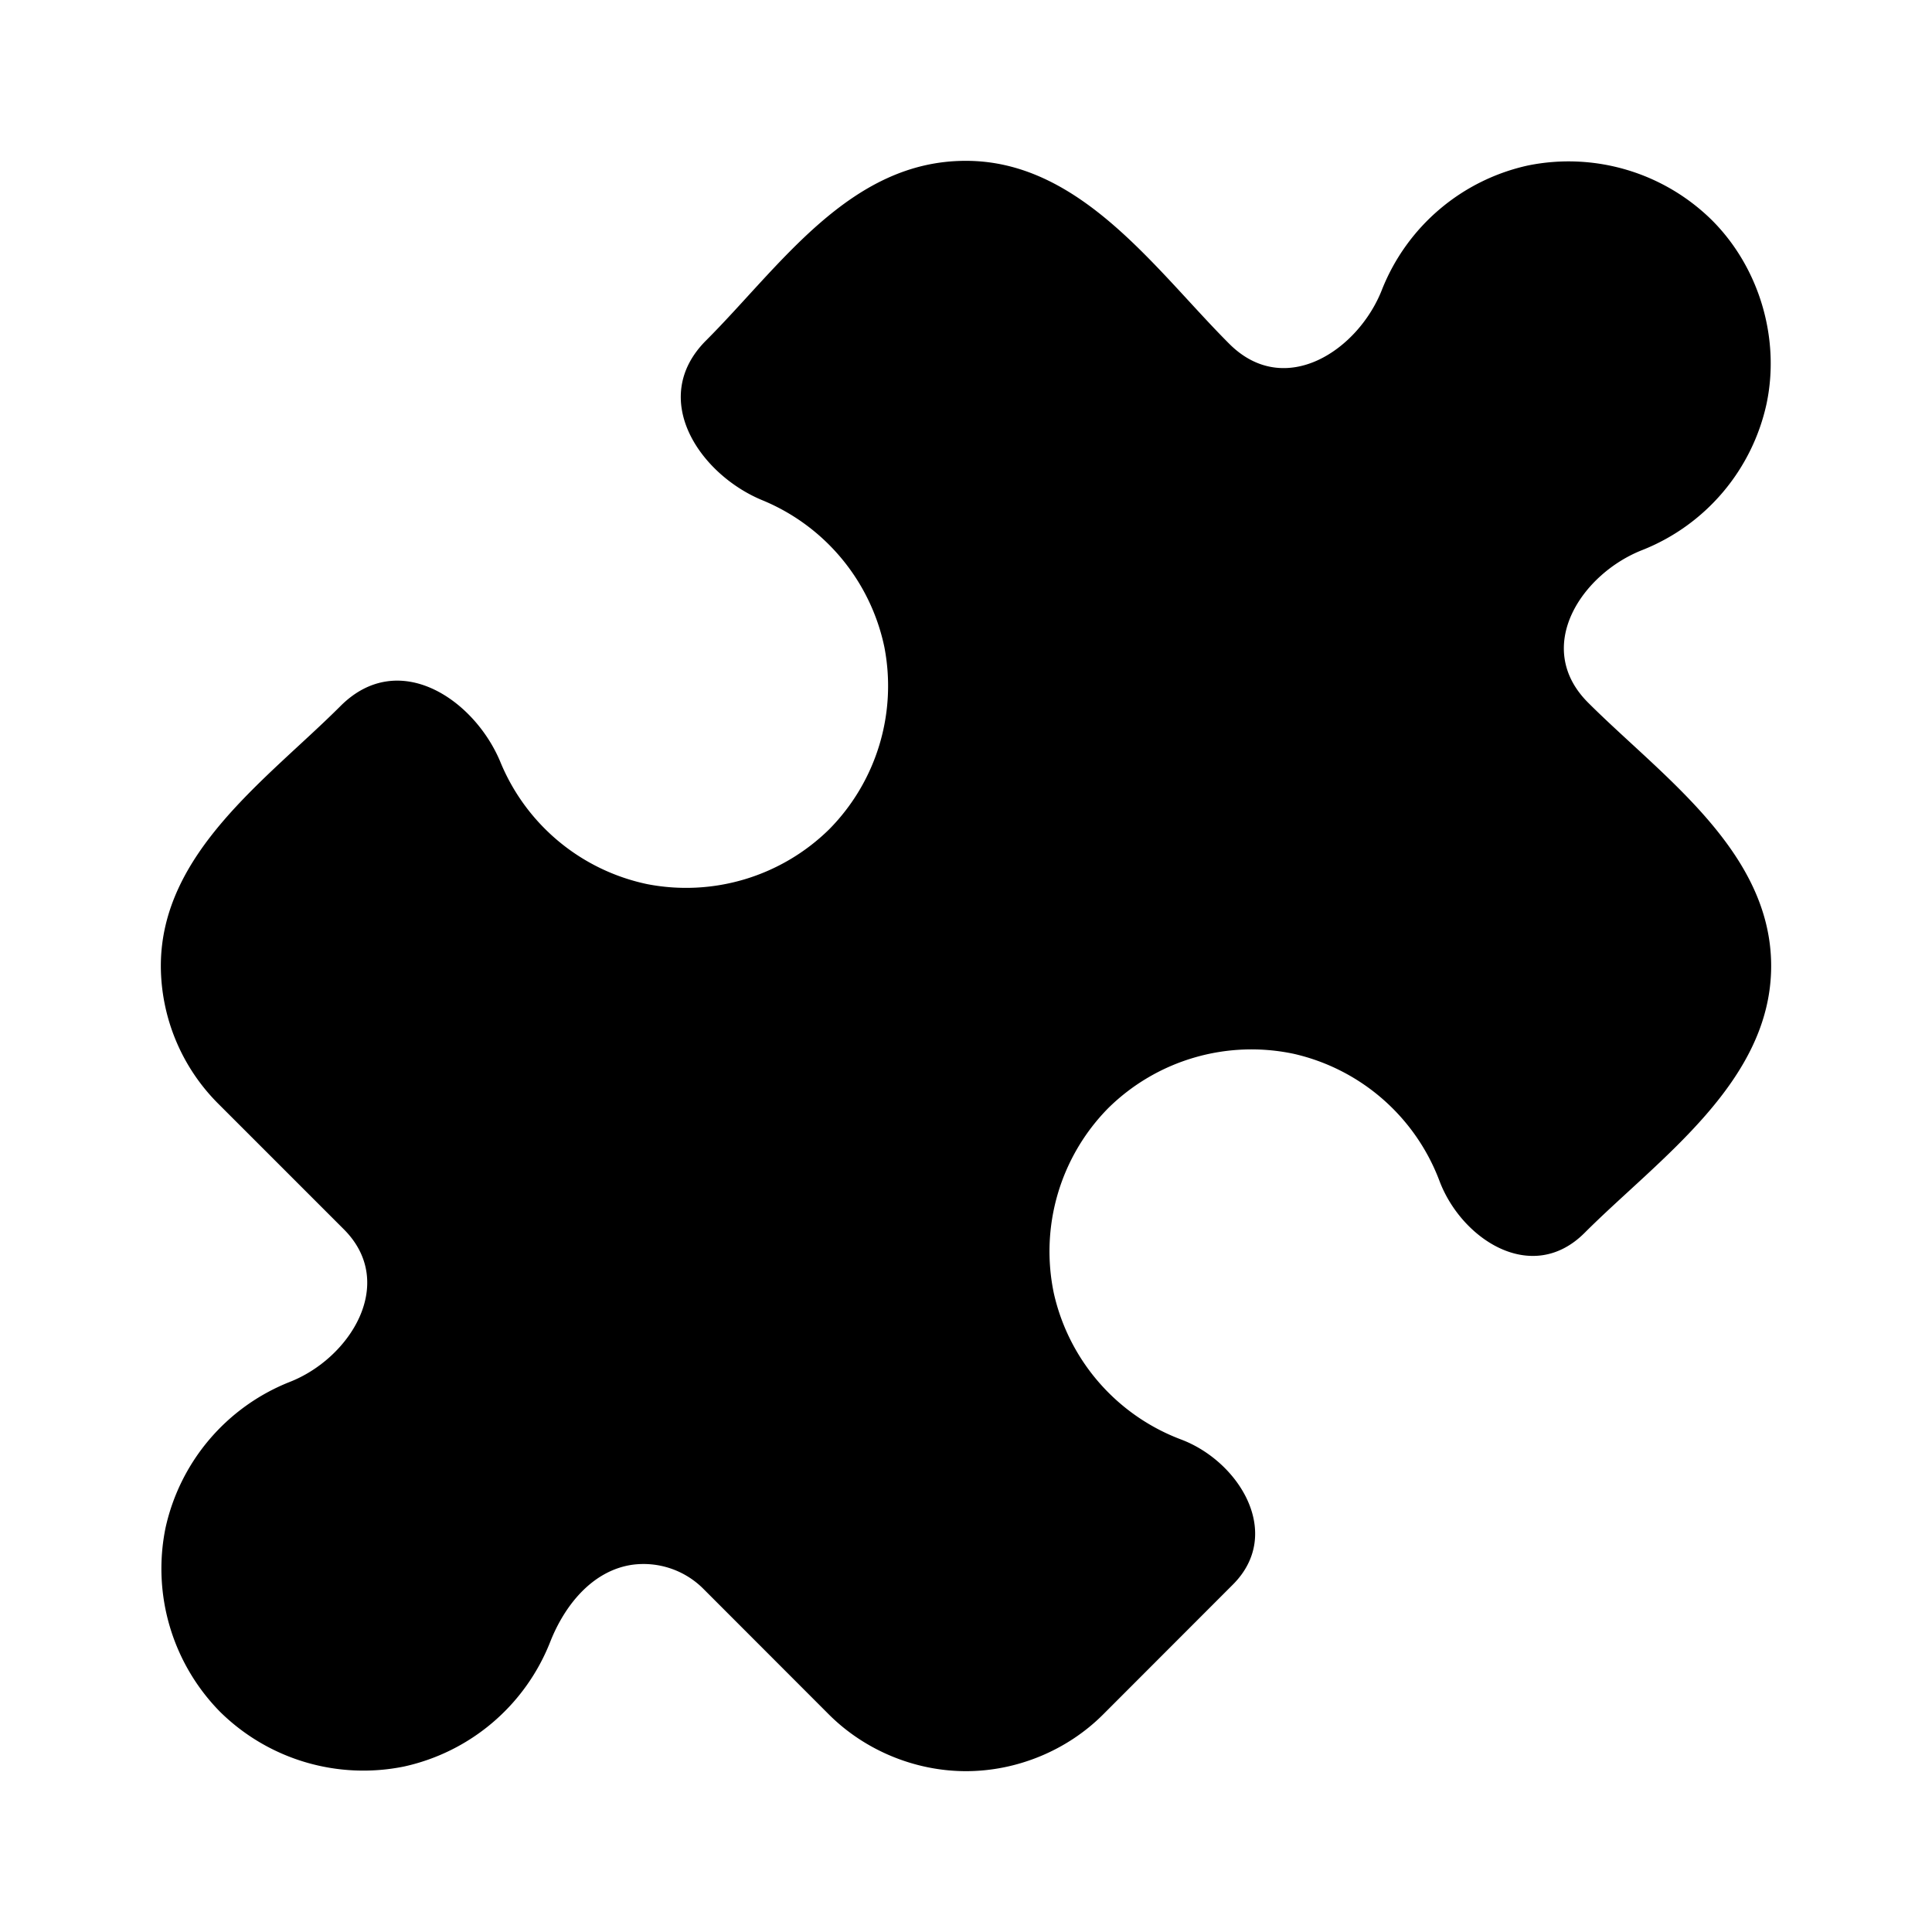 <svg xmlns="http://www.w3.org/2000/svg" viewBox="0 0 16 16" stroke-linecap="round" stroke-linejoin="round">
    <path d="M13.152 5.819c.61.609 1.516 1.232 1.516 2.181 0 .96-.93 1.595-1.545 2.21-.438.438-1.023.05-1.203-.433a1.69 1.69 0 0 0-1.207-1.05 1.69 1.69 0 0 0-1.535.45 1.69 1.69 0 0 0-.45 1.536 1.69 1.69 0 0 0 1.05 1.207c.483.18.855.78.432 1.203l-1.073 1.074c-.298.299-.715.471-1.137.471s-.838-.172-1.136-.47l-1.045-1.046a.7.7 0 0 0-.585-.193c-.329.049-.56.336-.68.645a1.69 1.69 0 0 1-1.21 1.026 1.69 1.69 0 0 1-1.521-.453 1.69 1.69 0 0 1-.453-1.52 1.69 1.69 0 0 1 1.026-1.211c.503-.195.896-.82.452-1.265L1.803 9.136A1.62 1.62 0 0 1 1.332 8c0-.939.885-1.55 1.488-2.153.484-.484 1.115-.05 1.327.471A1.69 1.69 0 0 0 5.36 7.322a1.69 1.69 0 0 0 1.508-.455 1.69 1.69 0 0 0 .456-1.508 1.69 1.69 0 0 0-1.005-1.214c-.52-.211-.955-.843-.471-1.326C6.461 2.206 7.038 1.33 8 1.332c.95 0 1.572.907 2.181 1.516.461.46 1.07.051 1.265-.452a1.69 1.69 0 0 1 1.21-1.026 1.69 1.69 0 0 1 1.521.453c.392.391.567.978.453 1.52a1.69 1.69 0 0 1-1.026 1.211c-.503.195-.913.804-.452 1.265"/>
</svg>